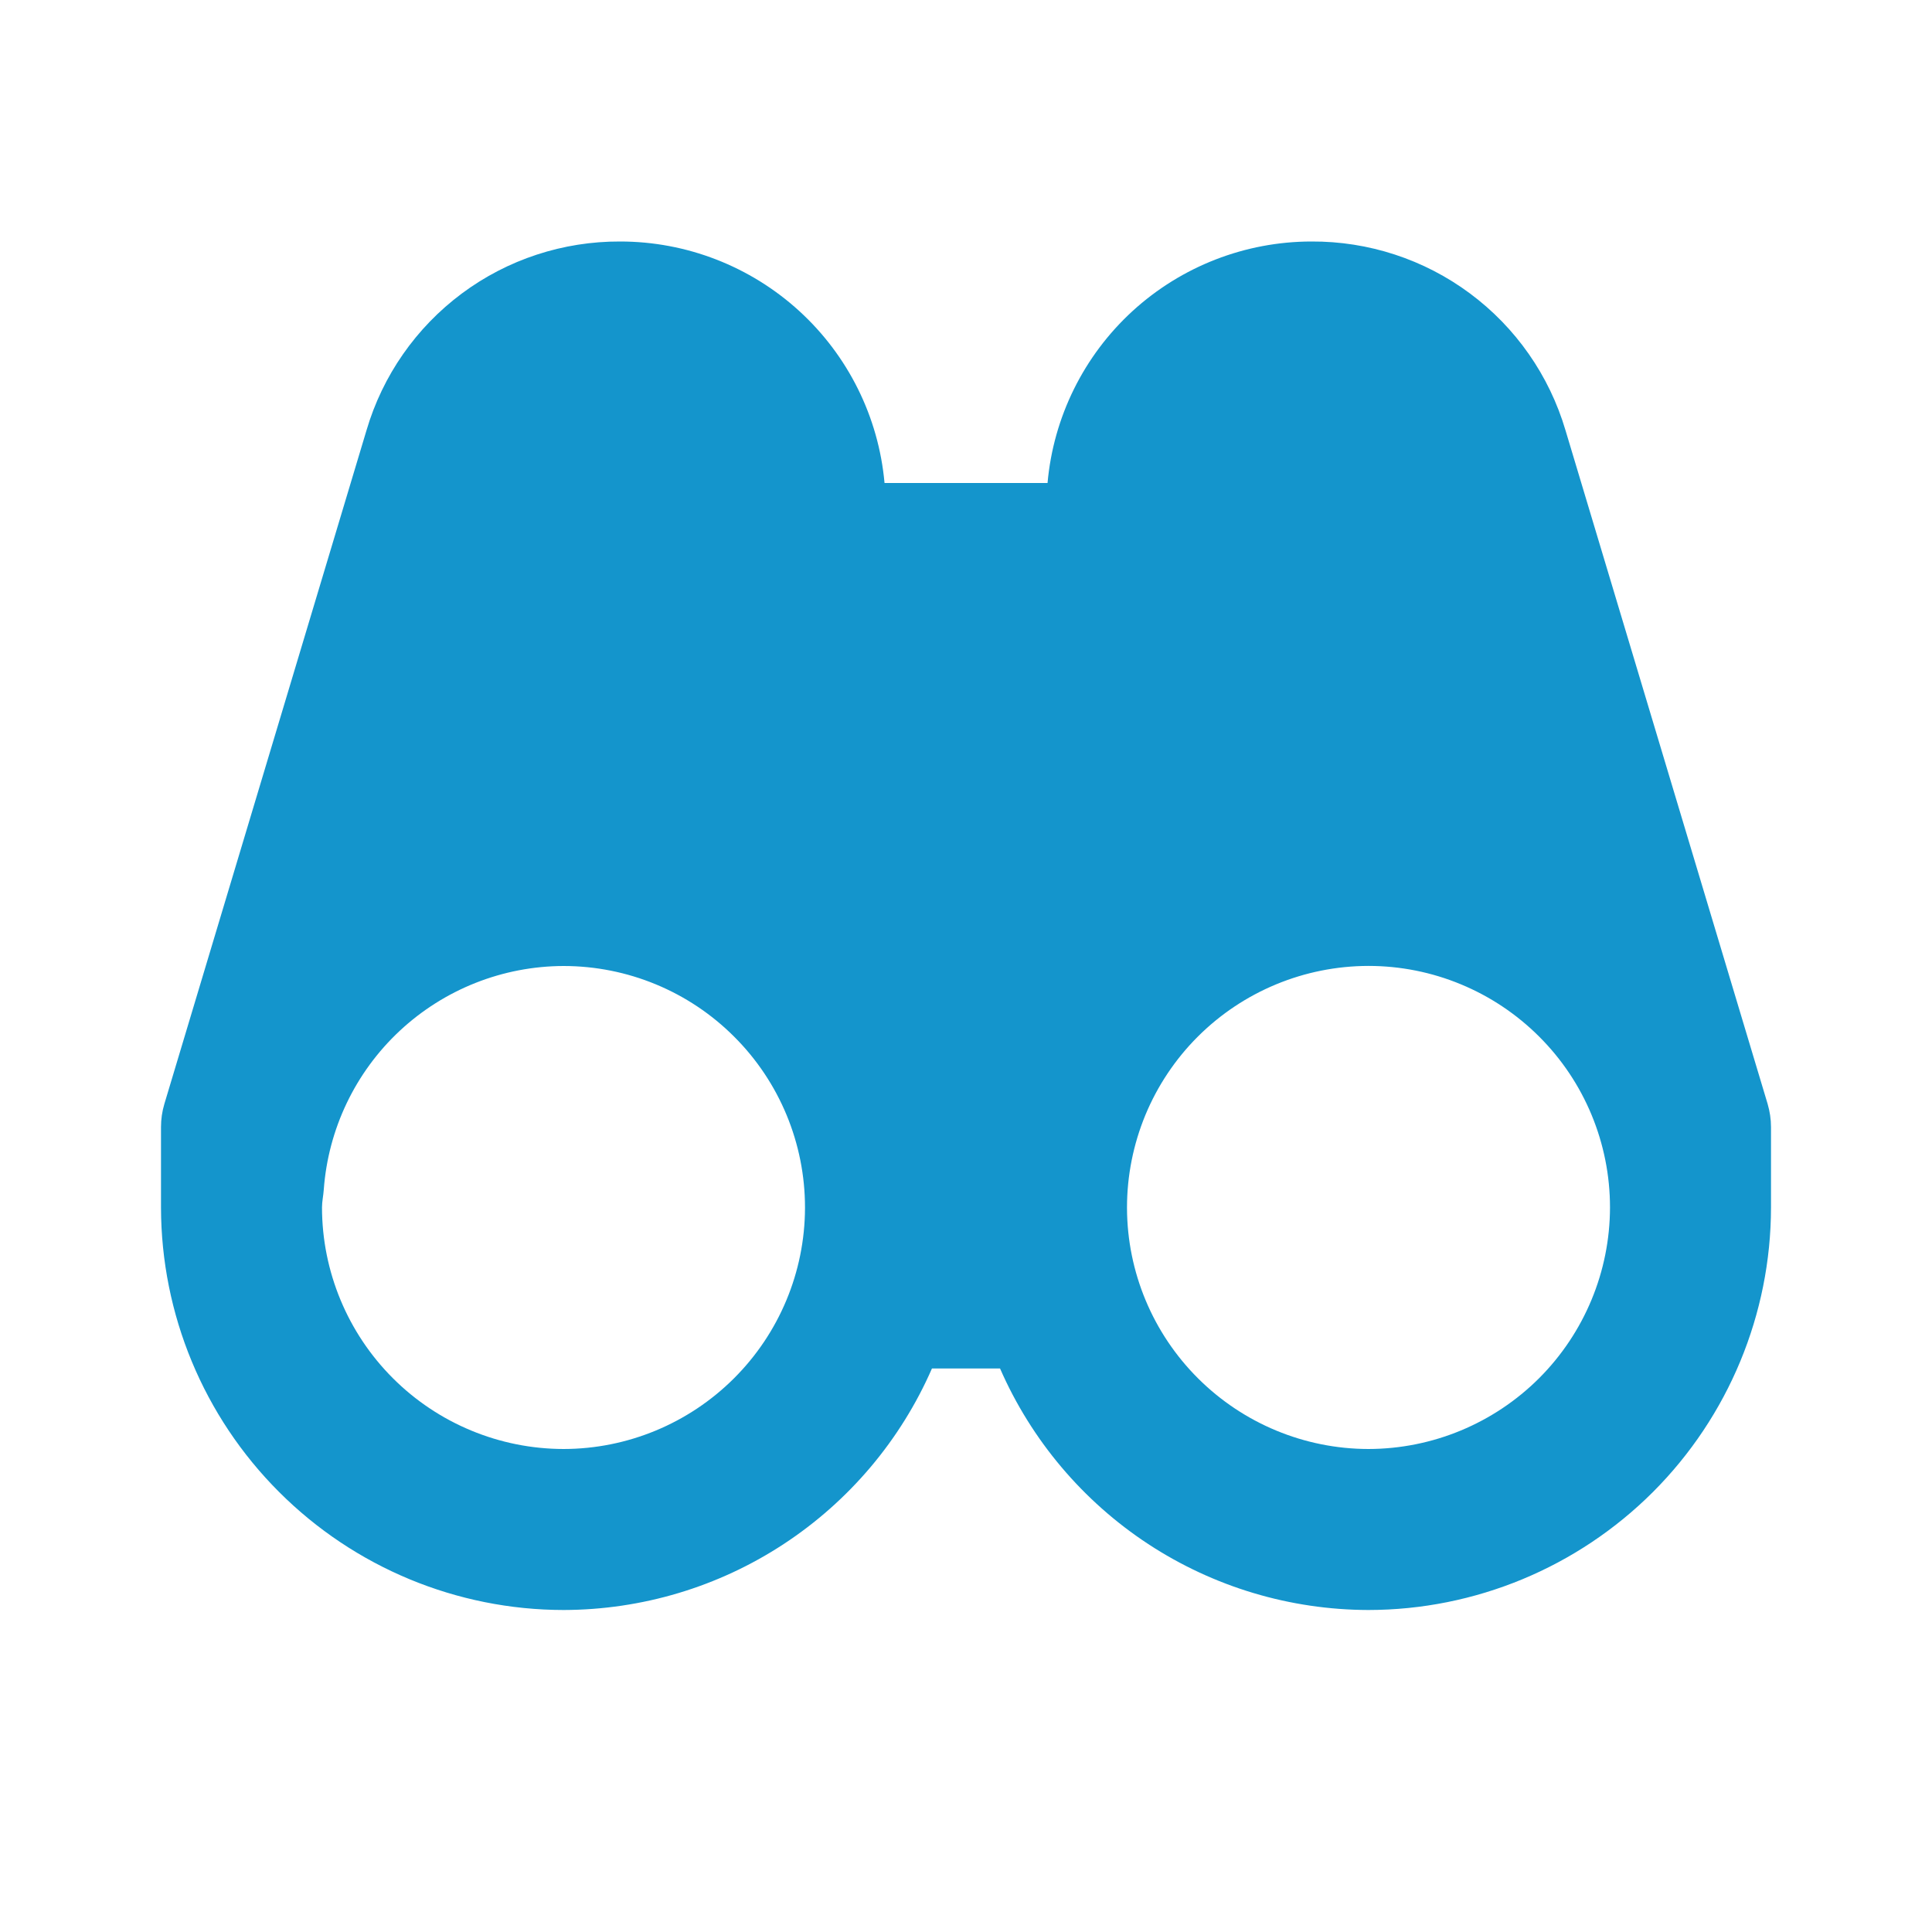 <?xml version="1.0" encoding="UTF-8"?> <svg xmlns="http://www.w3.org/2000/svg" width="24" height="24" viewBox="0 0 24 24" fill="none"> <path d="M19.447 5.345C19.246 4.665 18.83 4.068 18.26 3.645C17.691 3.222 16.999 2.996 16.29 3C15.468 3.001 14.676 3.309 14.069 3.864C13.463 4.419 13.086 5.181 13.013 6H10.988C10.914 5.18 10.536 4.418 9.928 3.863C9.32 3.308 8.527 3 7.704 3C6.996 2.997 6.305 3.223 5.737 3.646C5.169 4.069 4.753 4.665 4.553 5.345L2.042 13.713C2.014 13.806 2 13.903 2 14V15C2.002 16.326 2.529 17.597 3.467 18.534C4.404 19.471 5.675 19.999 7.001 20C7.973 19.998 8.923 19.714 9.735 19.181C10.548 18.648 11.188 17.89 11.577 17H12.423C12.812 17.89 13.452 18.648 14.264 19.181C15.077 19.714 16.027 19.998 16.999 20C18.325 19.999 19.596 19.471 20.534 18.534C21.471 17.596 21.999 16.325 22 14.999V14C22 13.902 21.985 13.806 21.958 13.713L19.447 5.345ZM7.001 18C6.206 17.999 5.443 17.683 4.88 17.12C4.318 16.558 4.001 15.795 4 15C4 14.924 4.017 14.853 4.022 14.778C4.077 14.025 4.414 13.32 4.966 12.805C5.518 12.29 6.245 12.002 7 12C7.796 12 8.559 12.316 9.121 12.879C9.684 13.441 10 14.204 10 15V15.009C9.997 15.803 9.679 16.563 9.117 17.123C8.555 17.683 7.795 17.999 7.001 18ZM16.999 18C16.205 17.999 15.445 17.683 14.883 17.123C14.321 16.563 14.003 15.803 14 15.009V15C14 14.606 14.078 14.216 14.228 13.852C14.379 13.488 14.6 13.157 14.878 12.879C15.441 12.316 16.204 12 17 11.999C17.795 11.999 18.558 12.315 19.121 12.878C19.684 13.44 20 14.203 20 14.999C19.999 15.795 19.682 16.557 19.12 17.12C18.557 17.682 17.795 17.999 16.999 18Z" fill="#1495CC"></path> </svg> 